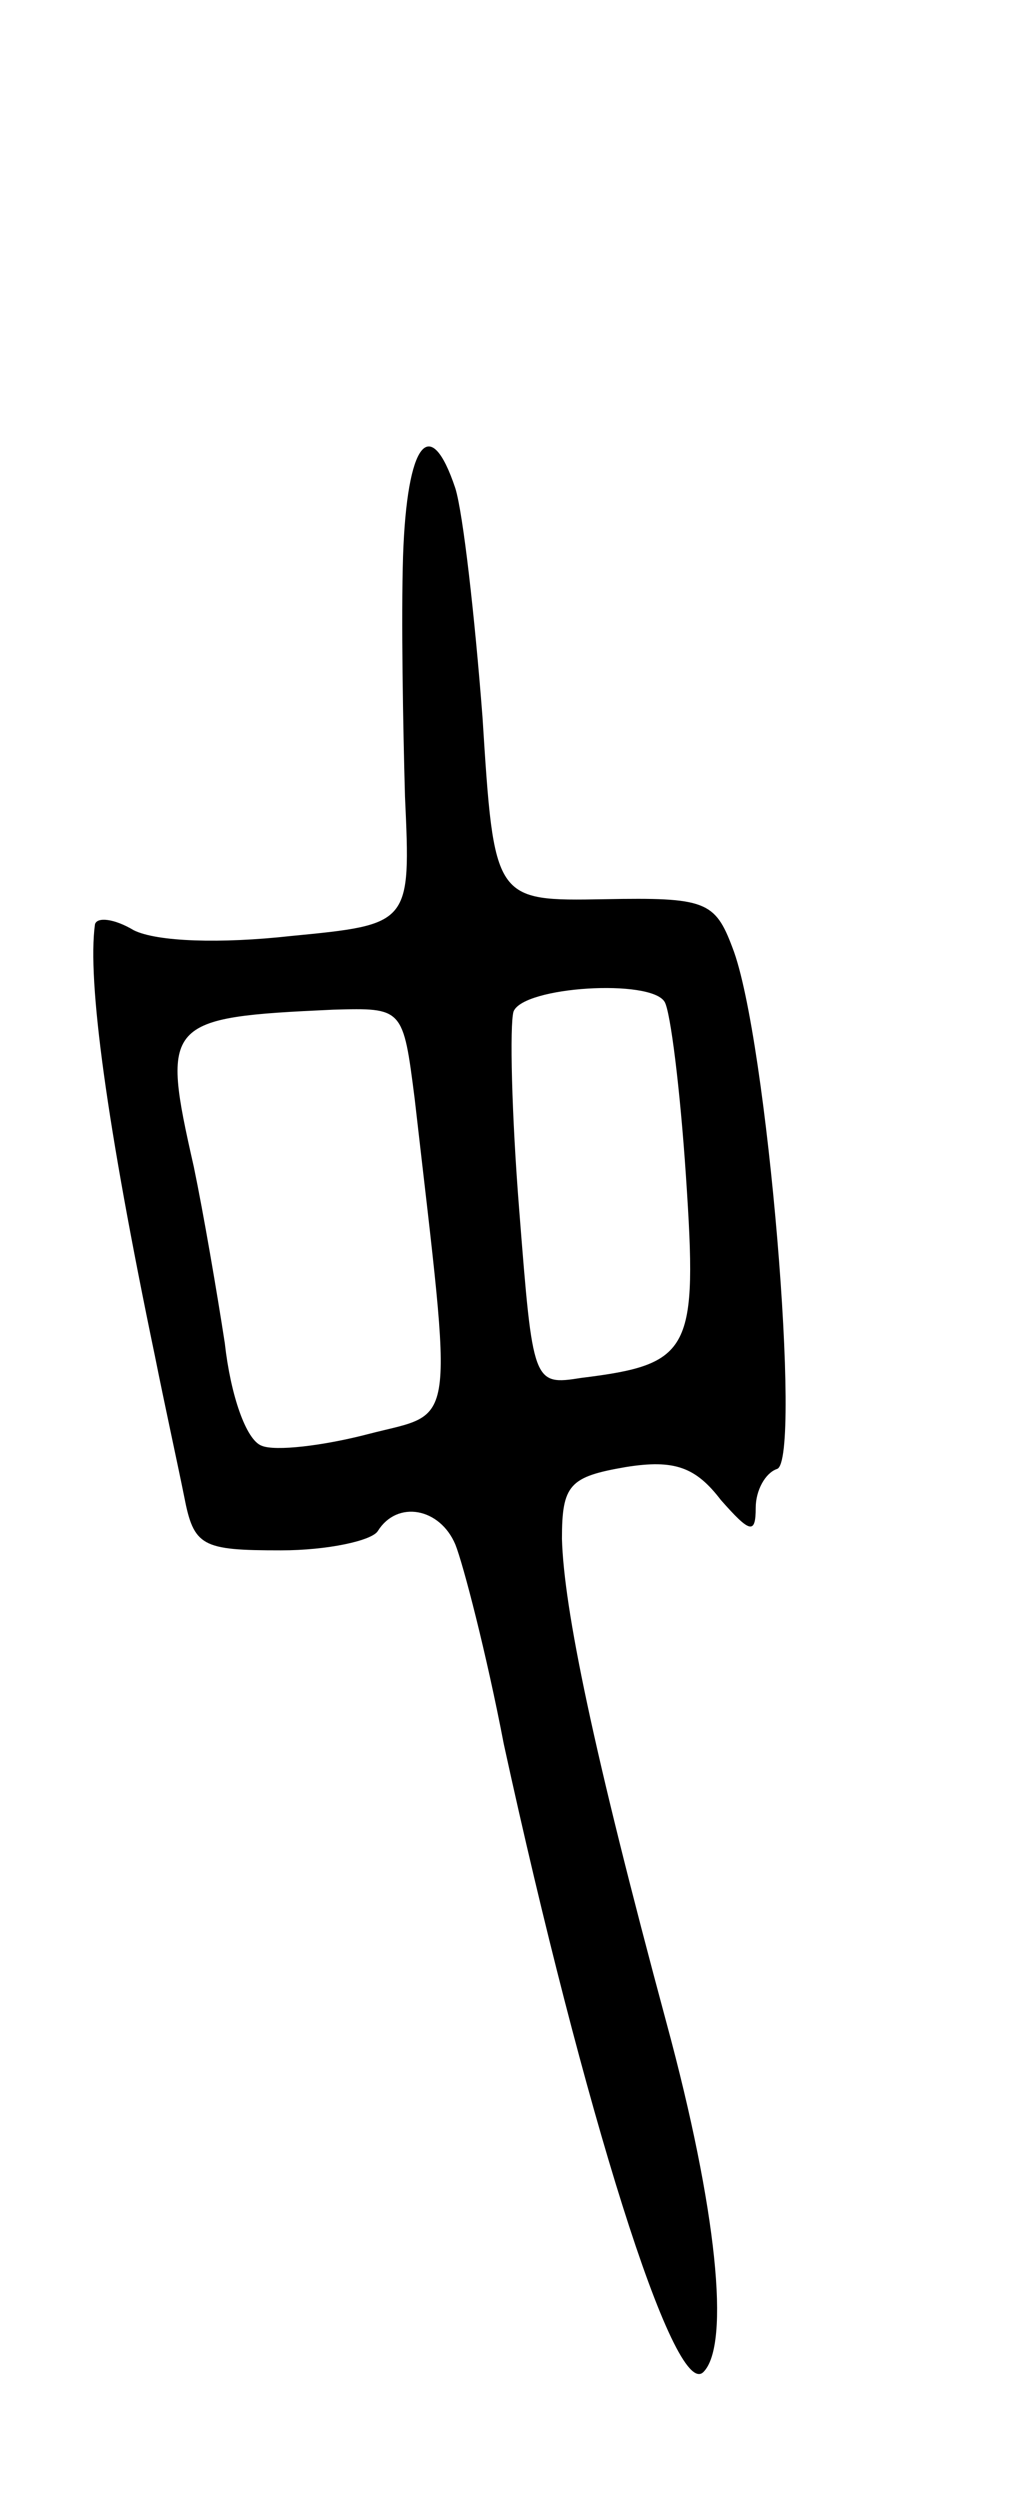 <svg version="1.0" xmlns="http://www.w3.org/2000/svg" width="53" height="129" viewBox="0 0 53 129" ><g transform="translate(0,129) scale(0.1,-0.1)" ><path d="M208 1003 c-1 -32 0 -88 1 -124 3 -66 3 -66 -59 -72 -36 -4 -69 -3 -81 3 -10 6 -19 7 -20 3 -4 -29 6 -103 31 -223 5 -25 12 -57 15 -72 5 -26 9 -28 50 -28 24 0 47 5 50 10 10 16 32 12 40 -7 4 -10 16 -56 25 -103 41 -188 88 -339 103 -324 14 14 7 84 -19 180 -38 141 -53 214 -54 250 0 28 4 32 33 37 25 4 36 0 49 -17 15 -17 18 -18 18 -4 0 9 5 18 11 20 13 4 -5 223 -23 269 -9 24 -14 26 -66 25 -57 -1 -57 -1 -63 94 -4 52 -10 105 -14 118 -13 39 -25 24 -27 -35z m135 -230 c3 -5 8 -45 11 -90 6 -90 3 -97 -54 -104 -25 -4 -25 -3 -32 86 -4 50 -5 96 -3 103 5 13 71 17 78 5z m-129 -50 c20 -175 22 -161 -24 -173 -23 -6 -48 -9 -55 -6 -8 3 -16 26 -19 53 -4 26 -11 67 -16 91 -17 75 -15 77 72 81 36 1 36 1 42 -46z"/></g></svg> 
